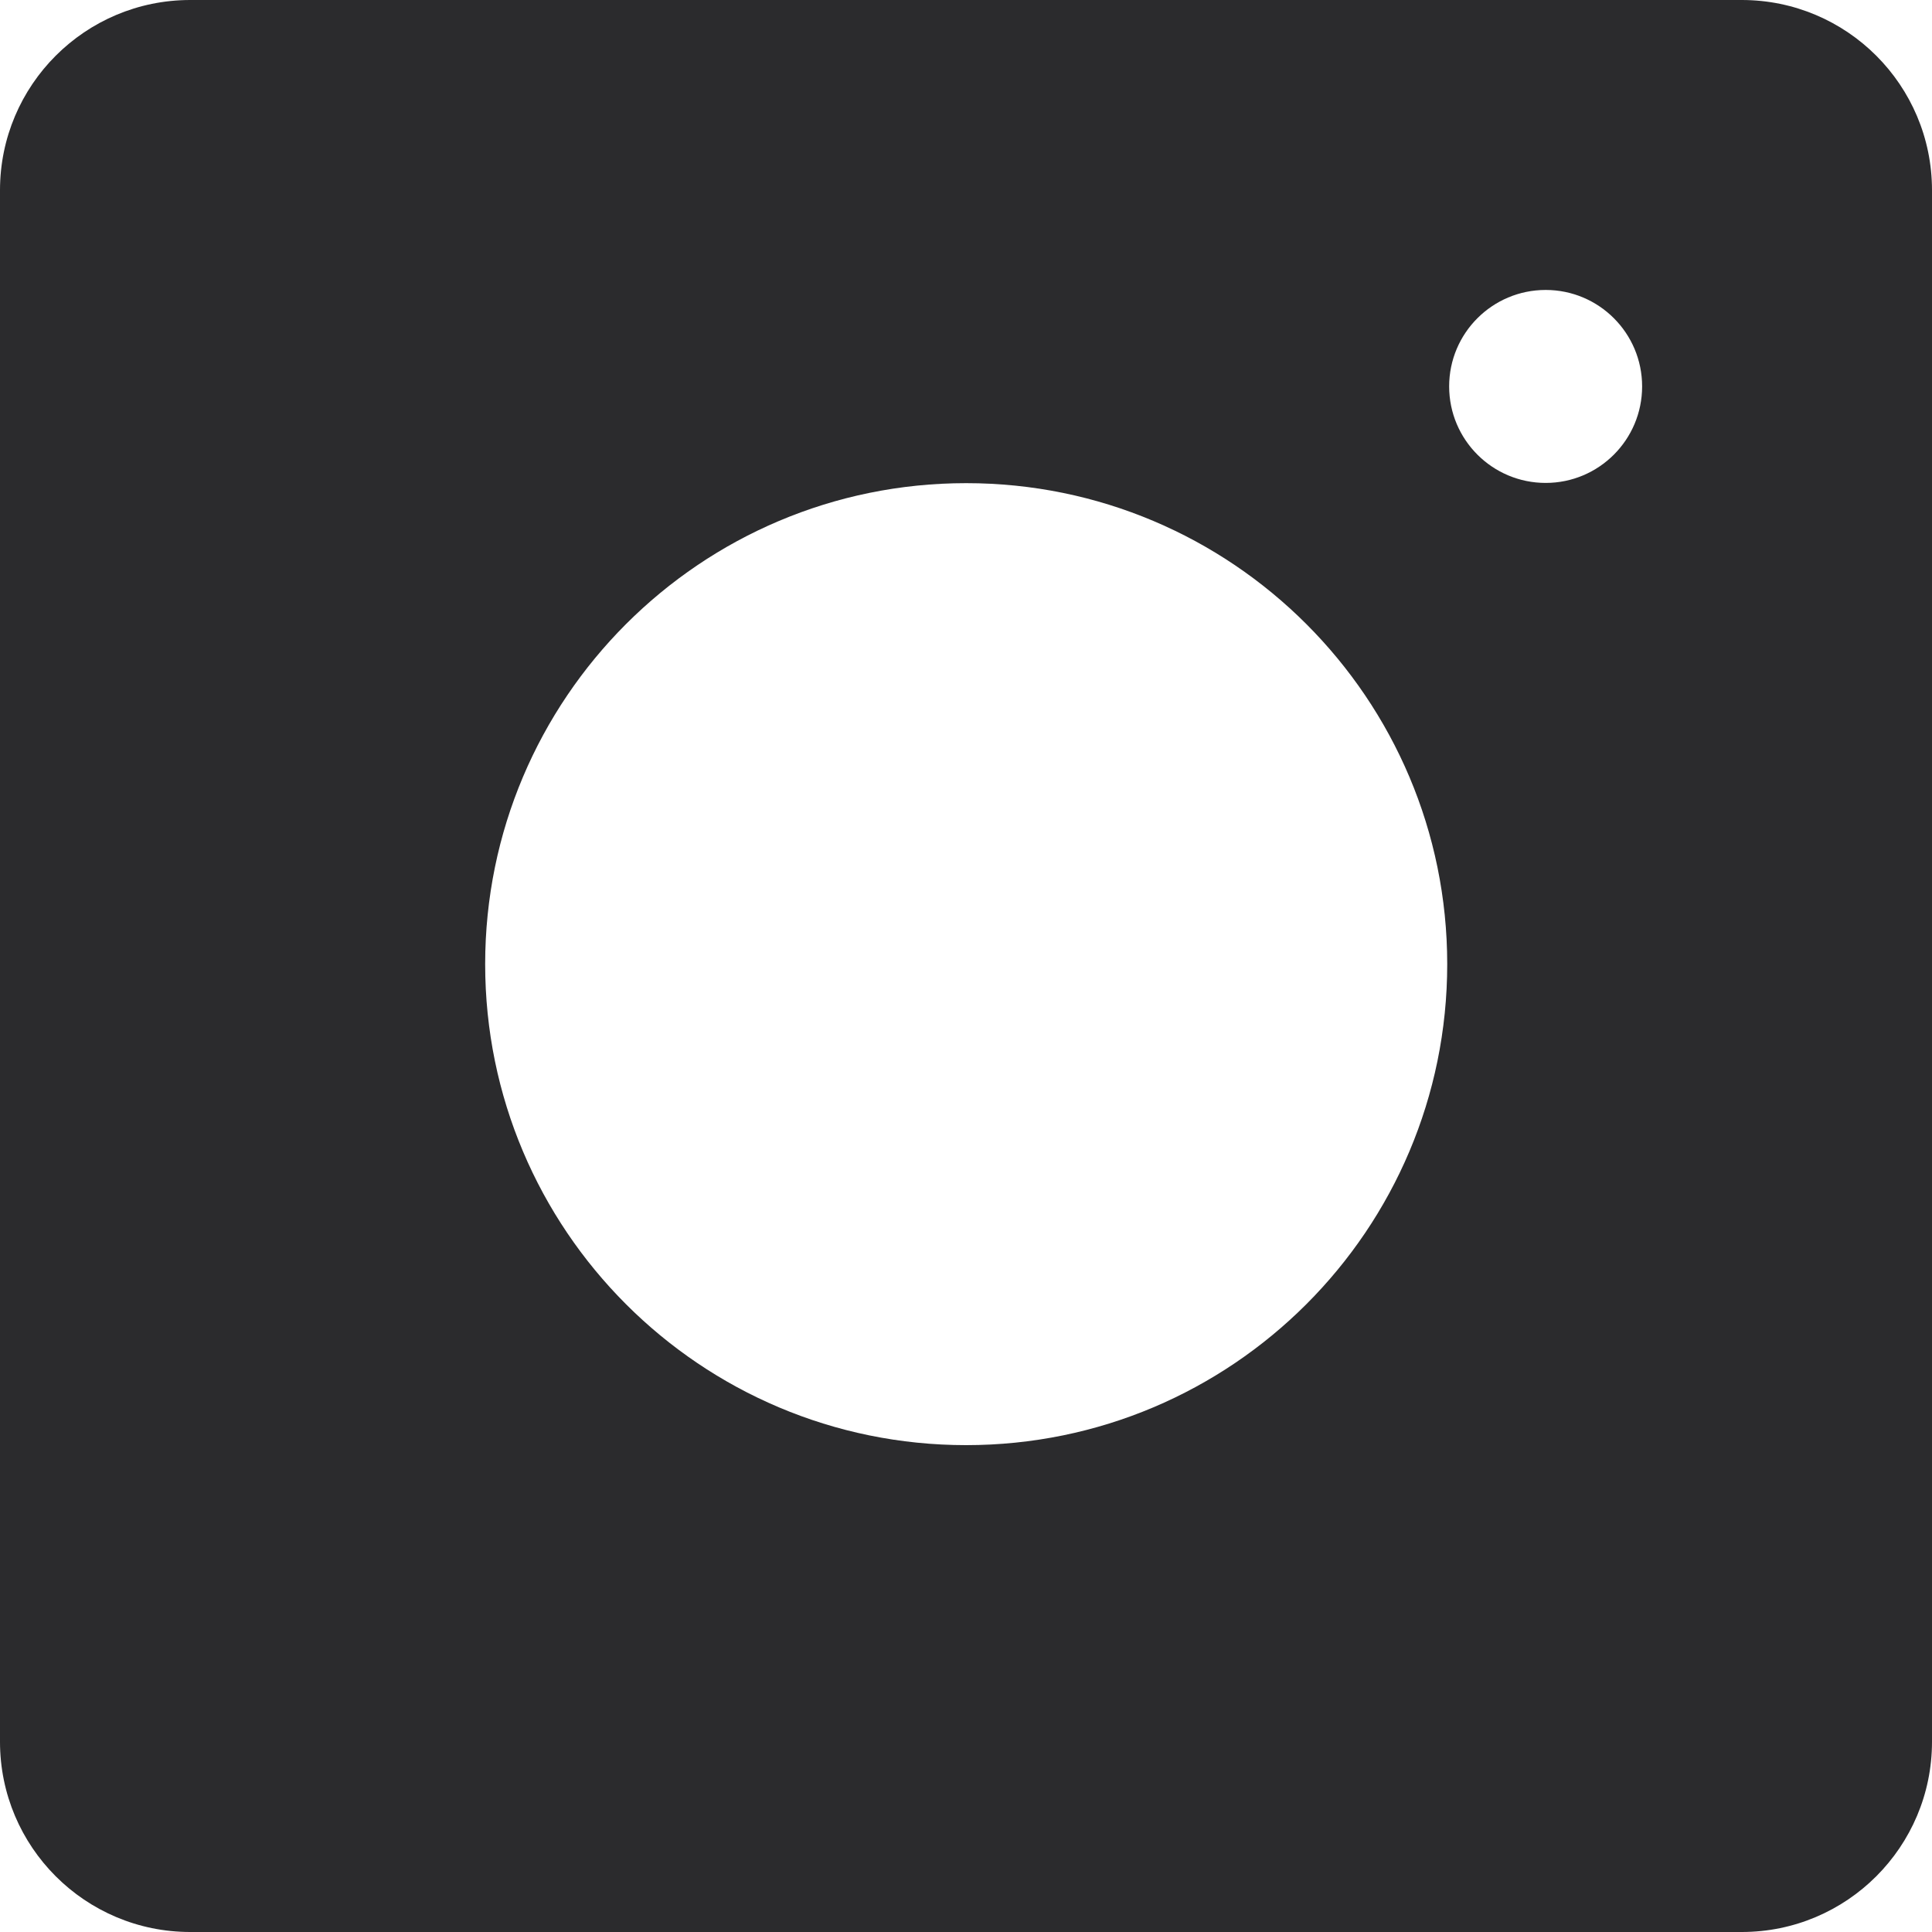 <?xml version="1.0" encoding="UTF-8"?>
<svg xmlns="http://www.w3.org/2000/svg" width="25" height="25" viewBox="0 0 25 25" fill="none">
  <path d="M22.539 0H2.462C1.102 0 0 1.102 0 2.462V22.538C0 23.898 1.102 25 2.462 25H22.538C23.898 25 25 23.898 25 22.538V2.462C25 1.102 23.898 0 22.538 0H22.539ZM12.502 18.7C9.064 18.7 6.278 15.913 6.278 12.476C6.278 9.039 9.065 6.252 12.502 6.252C15.94 6.252 18.727 9.039 18.727 12.476C18.727 15.913 15.94 18.7 12.502 18.7ZM20.001 6.249C19.311 6.249 18.752 5.69 18.752 5C18.752 4.311 19.311 3.752 20.001 3.752C20.69 3.752 21.249 4.311 21.249 5C21.249 5.69 20.69 6.249 20.001 6.249Z" fill="#2B2B2D"></path>
</svg>

